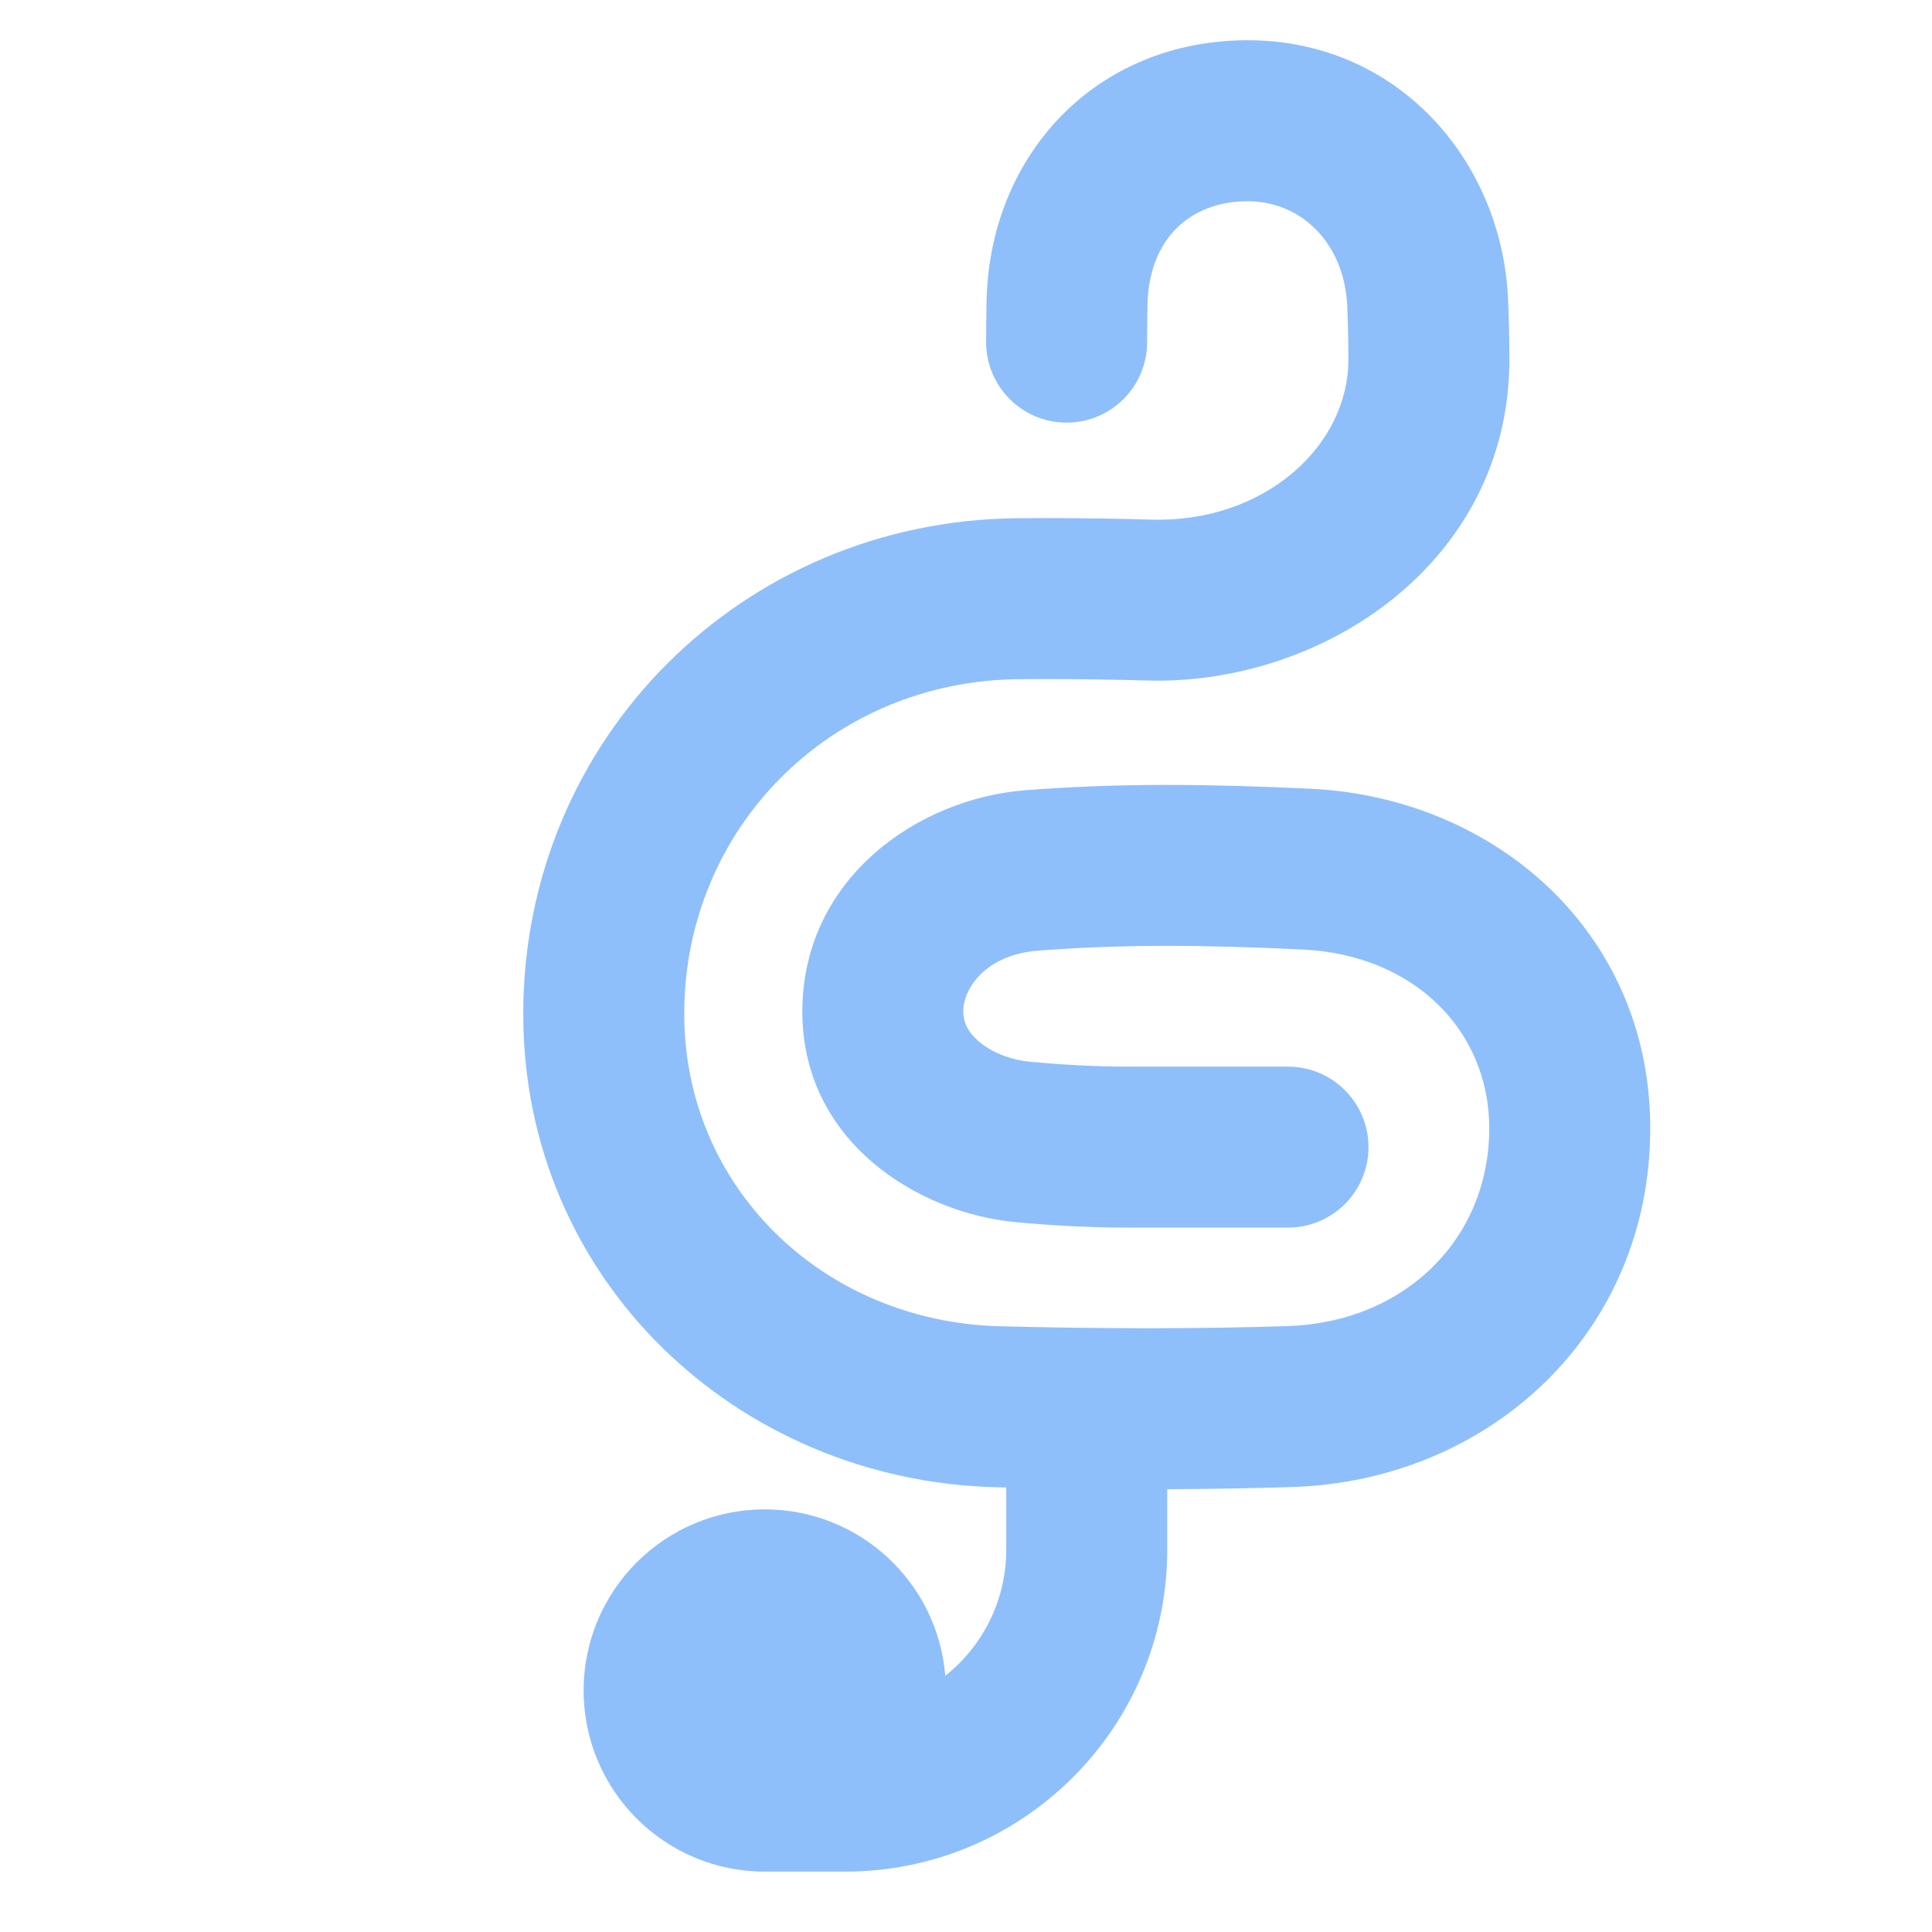 <svg xmlns="http://www.w3.org/2000/svg" fill="none" viewBox="0 0 48 48" id="Music-Note-Trebble-Clef--Streamline-Plump">
  <desc>
    Music Note Trebble Clef Streamline Icon: https://streamlinehq.com
  </desc>
  <g id="music-note-trebble-clef--music-audio-note-trebble-clef-entertainment">
    <path id="Union" fill="#8fbffa" d="M28.51 7.558C28.544 5.962 29.547 5 31 5c1.308 0 2.404 1.019 2.472 2.616 0.018 0.411 0.028 0.852 0.028 1.32 0 2.156 -2.1 4.056 -4.896 3.974 -0.809 -0.024 -1.679 -0.038 -2.604 -0.038 -0.237 0 -0.473 0.001 -0.708 0.003C18.464 12.926 13 18.332 13 25.194c0 6.598 5.303 11.591 11.745 11.756 0.085 0.002 0.17 0.004 0.255 0.006V38.5c0 1.27 -0.592 2.402 -1.515 3.134C23.299 39.32 21.362 37.5 19 37.5c-2.485 0 -4.5 2.015 -4.5 4.5s2.015 4.5 4.5 4.5h2c4.418 0 8 -3.582 8 -8v-1.501c1.127 -0.005 2.163 -0.024 3.103 -0.054C36.997 36.792 41 33.127 41 28.032c0 -4.887 -3.881 -8.219 -8.439 -8.436C31.37 19.54 30.134 19.5 29 19.5c-1.347 0 -2.534 0.056 -3.526 0.133 -2.641 0.204 -5.512 2.161 -5.54 5.456 -0.028 3.272 2.882 5.053 5.308 5.276 0.839 0.077 1.792 0.135 2.758 0.135h4c1.105 0 2 -0.895 2 -2s-0.896 -2 -2.001 -2H28c-0.812 0 -1.639 -0.05 -2.393 -0.119 -0.54 -0.05 -1.006 -0.259 -1.303 -0.519 -0.273 -0.24 -0.373 -0.483 -0.371 -0.74 0.005 -0.604 0.601 -1.406 1.848 -1.502 0.898 -0.069 1.982 -0.121 3.218 -0.121 1.048 0 2.217 0.037 3.37 0.092C35.126 23.723 37 25.597 37 28.032c0 2.739 -2.087 4.823 -5.022 4.915C30.941 32.98 29.78 33 28.5 33c-1.23 0 -2.463 -0.019 -3.653 -0.049C20.419 32.837 17 29.47 17 25.194c0 -4.631 3.658 -8.284 8.322 -8.32 0.225 -0.002 0.451 -0.003 0.678 -0.003 0.884 0 1.715 0.014 2.486 0.036 4.383 0.13 9.014 -2.945 9.014 -7.972 0 -0.527 -0.012 -1.025 -0.032 -1.491C37.321 4.003 34.735 1 31 1c-3.77 0 -6.41 2.845 -6.489 6.471 -0.007 0.321 -0.011 0.664 -0.011 1.029 0 1.105 0.895 2 2 2s2 -0.895 2 -2c0 -0.338 0.004 -0.652 0.01 -0.942Z" stroke-width="1"></path>
  </g>
</svg>